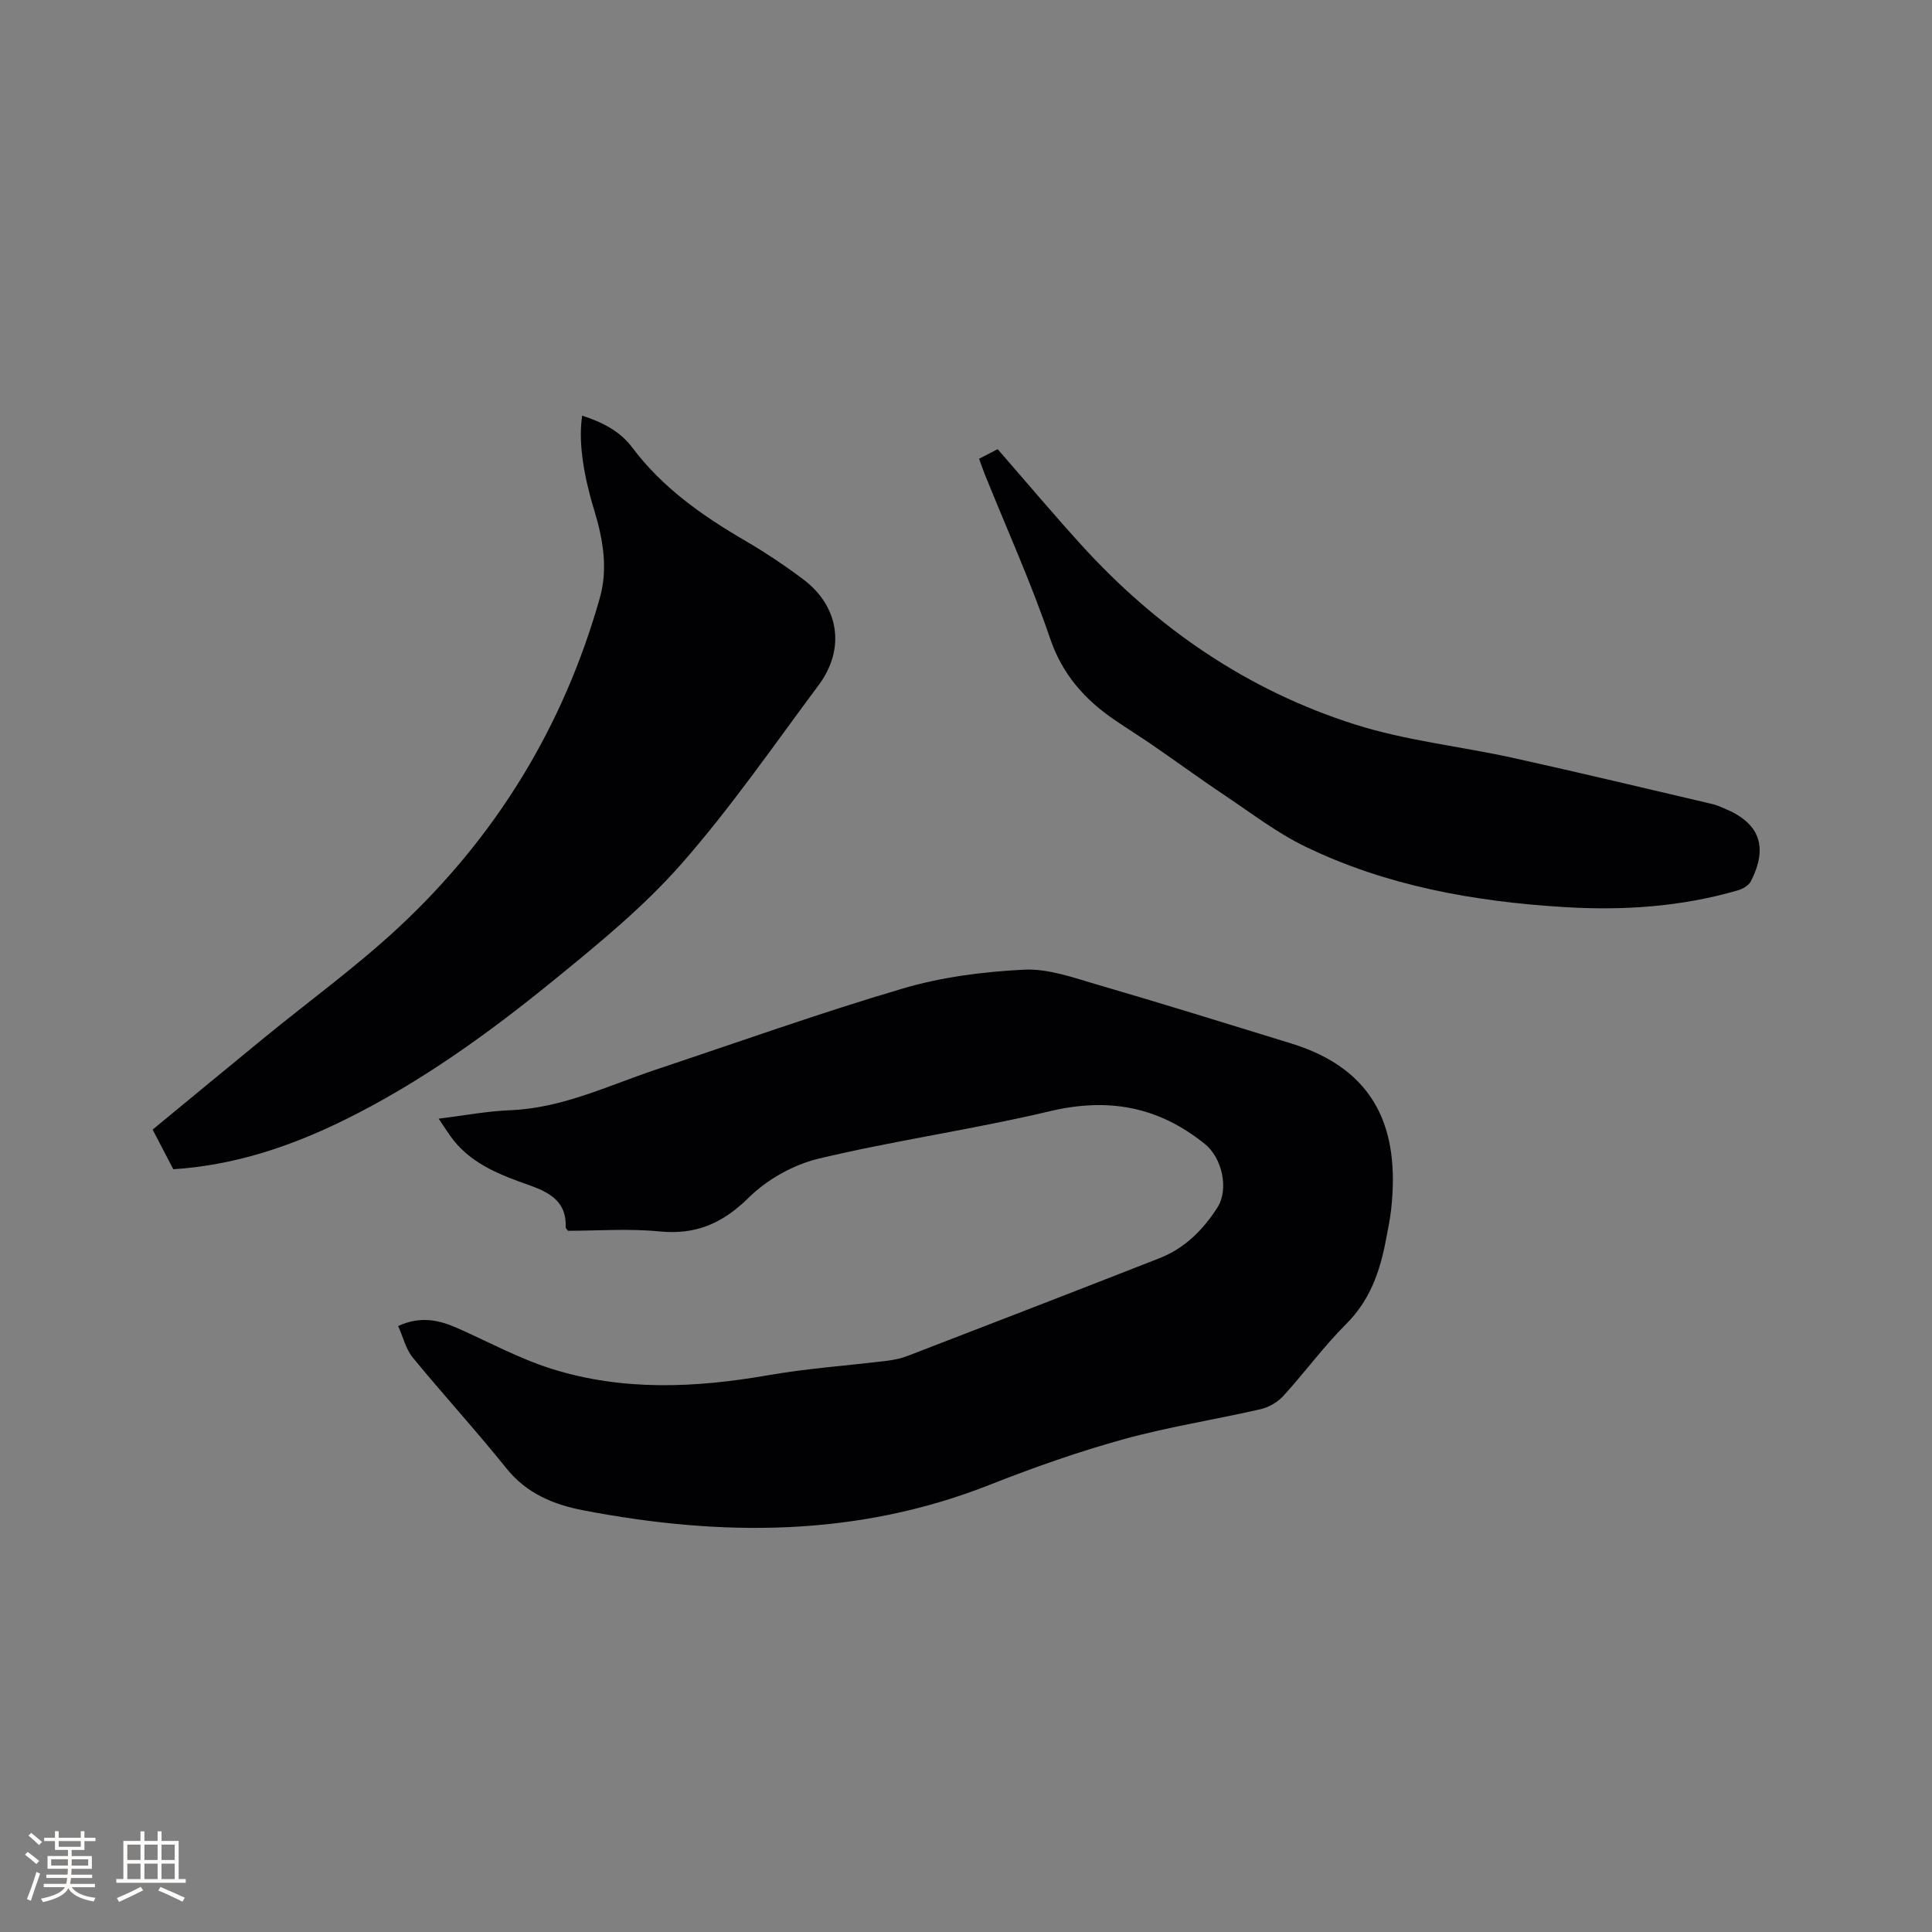 <svg enable-background="new 0 0 400 400" viewBox="0 0 400 400" xmlns="http://www.w3.org/2000/svg"><rect x="0" y="0" width="400" height="400" fill="#808080" stroke="none"/><g fill="#010103"><path d="m82.43 274.54c4.59-2.11 8.42-1.27 12.22.41 6.47 2.86 12.76 6.3 19.46 8.42 14.77 4.67 29.84 3.99 44.97 1.35 8.12-1.42 16.4-1.98 24.6-2.99 1.45-.18 2.93-.49 4.28-1.02 17.38-6.7 34.75-13.41 52.09-20.21 5.2-2.04 8.99-5.8 11.99-10.47 2.46-3.84.95-10.33-2.55-13.15-9.67-7.82-20.05-9.68-32.15-6.81-15.84 3.76-32.04 6.04-47.87 9.82-5.22 1.25-10.65 4.31-14.47 8.08-5.43 5.35-10.95 7.73-18.5 6.98-6.29-.62-12.69-.13-18.9-.13-.26-.37-.49-.54-.48-.7.22-5.39-3.35-7.26-7.71-8.8-5.68-2.01-11.39-4.18-15.39-9.09-1.05-1.29-1.91-2.74-3.2-4.62 5.29-.65 10.03-1.56 14.8-1.75 10.75-.42 20.23-5.08 30.13-8.39 17.05-5.69 34-11.75 51.23-16.83 8.05-2.37 16.64-3.46 25.04-3.88 4.99-.25 10.18 1.64 15.14 3.09 13.41 3.9 26.74 8.06 40.09 12.16 17.71 5.43 22.6 17.91 20.77 34.4-.23 2.1-.68 4.18-1.07 6.26-1.23 6.53-3.29 12.52-8.24 17.45-4.64 4.63-8.54 9.99-12.96 14.84-1.18 1.29-2.98 2.39-4.68 2.78-9.49 2.18-19.16 3.67-28.53 6.26-9.36 2.59-18.58 5.84-27.62 9.41-27.49 10.85-55.59 10.75-84.04 5.31-6.21-1.19-11.8-3.45-16.03-8.71-6.28-7.83-13.08-15.25-19.45-23.01-1.39-1.74-1.93-4.16-2.97-6.46z"/><path d="m35.88 242.08c-1.46-2.81-2.82-5.42-4.28-8.21 7.81-6.43 15.47-12.77 23.17-19.07 9.27-7.58 19.01-14.65 27.75-22.78 20.2-18.8 34.17-41.65 41.68-68.27 1.71-6.06.64-12.16-1.18-18.14-2.49-8.2-3.23-14.65-2.49-19.55 4.05 1.29 7.81 3.18 10.31 6.52 6.25 8.34 14.46 14.13 23.31 19.29 4.2 2.45 8.28 5.16 12.17 8.09 7.43 5.59 8.75 14.4 3.18 21.87-9.31 12.5-18.19 25.39-28.45 37.06-7.85 8.93-17.25 16.6-26.52 24.15-13.48 10.98-27.6 21.15-43.29 28.87-11.07 5.44-22.65 9.34-35.36 10.17z"/><path d="m202.71 94.98c1.43-.73 2.54-1.3 3.85-1.98 5.8 6.66 11.39 13.3 17.22 19.72 15.69 17.3 34.47 30.2 56.72 37.26 10.64 3.38 21.96 4.55 32.92 6.97 13.73 3.03 27.41 6.32 41.11 9.52.82.19 1.6.55 2.38.87 7.38 2.99 9.26 7.94 5.58 15.13-.44.85-1.64 1.56-2.64 1.85-11.83 3.46-23.94 4.23-36.19 3.47-18.53-1.15-36.64-4.38-53.47-12.54-5.75-2.79-10.93-6.77-16.27-10.34-5.1-3.41-10.07-7.03-15.12-10.52-2.61-1.8-5.31-3.49-7.94-5.27-6.25-4.25-10.9-9.44-13.46-16.97-3.92-11.51-8.95-22.63-13.5-33.92-.38-.98-.72-1.97-1.19-3.25z"/></g><path d="m5.17 384 .55-.58c.85.61 1.65 1.24 2.4 1.87l-.59.64c-.83-.73-1.62-1.38-2.36-1.93m1.22 9.53-.82-.34c.71-1.76 1.37-3.64 1.98-5.63.24.13.5.25.76.36-.6 1.67-1.24 3.54-1.92 5.61m-.5-13.5.57-.54c.56.44 1.31 1.06 2.26 1.87l-.64.64c-.68-.66-1.41-1.32-2.19-1.97m3.25.46h2.24v-1.36h.77v1.36h4.57v-1.36h.76v1.36h2.28v.69h-2.28v1.84h-2.64v1.26h4.18v2.64h-4.21c0 .45-.02.86-.05 1.21h4.32v.69h-4.38c-.04.34-.1.75-.19 1.22h5.15v.69h-4.82c.87 1.19 2.51 1.92 4.93 2.19-.17.31-.3.57-.37.76-2.77-.49-4.52-1.41-5.26-2.76-.56 1.26-2.3 2.23-5.24 2.9-.12-.24-.26-.48-.43-.72 2.73-.55 4.38-1.34 4.96-2.38h-4.38v-.69h4.65c.1-.38.17-.79.21-1.22h-4.32v-.69h4.4c.03-.34.05-.75.05-1.21h-4.2v-2.64h4.23v-1.26h-2.69v-1.84h-2.24zm1.46 4.46v1.29h3.45c.01-.4.02-.57.01-.53v-.32-.45h-3.46zm1.55-2.59h4.57v-1.19h-4.57zm6.11 2.59h-3.42v.77c-.01.19-.01.37-.02.53h3.44z" fill="#fcfbfa"/><path d="m32.63 379.16h.82v1.98h3.54v7.89h1.46v.78h-14.37v-.78h1.46v-7.89h3.54v-1.98h.82v1.98h2.73zm-3.49 11.48.5.73c-1.61.82-3.28 1.63-5 2.41-.13-.27-.28-.55-.44-.82 1.75-.72 3.4-1.49 4.94-2.32m-2.78-5.55h2.73v-3.18h-2.73zm0 3.95h2.73v-3.2h-2.73zm3.54-3.95h2.73v-3.18h-2.73zm0 3.95h2.73v-3.2h-2.73zm7.89 4.68c-1.84-.92-3.51-1.7-5.02-2.32l.45-.73c1.89.8 3.57 1.55 5.04 2.23zm-1.62-11.81h-2.73v3.18h2.73zm-2.73 7.13h2.73v-3.2h-2.73z" fill="#fcfbfa"/></svg>